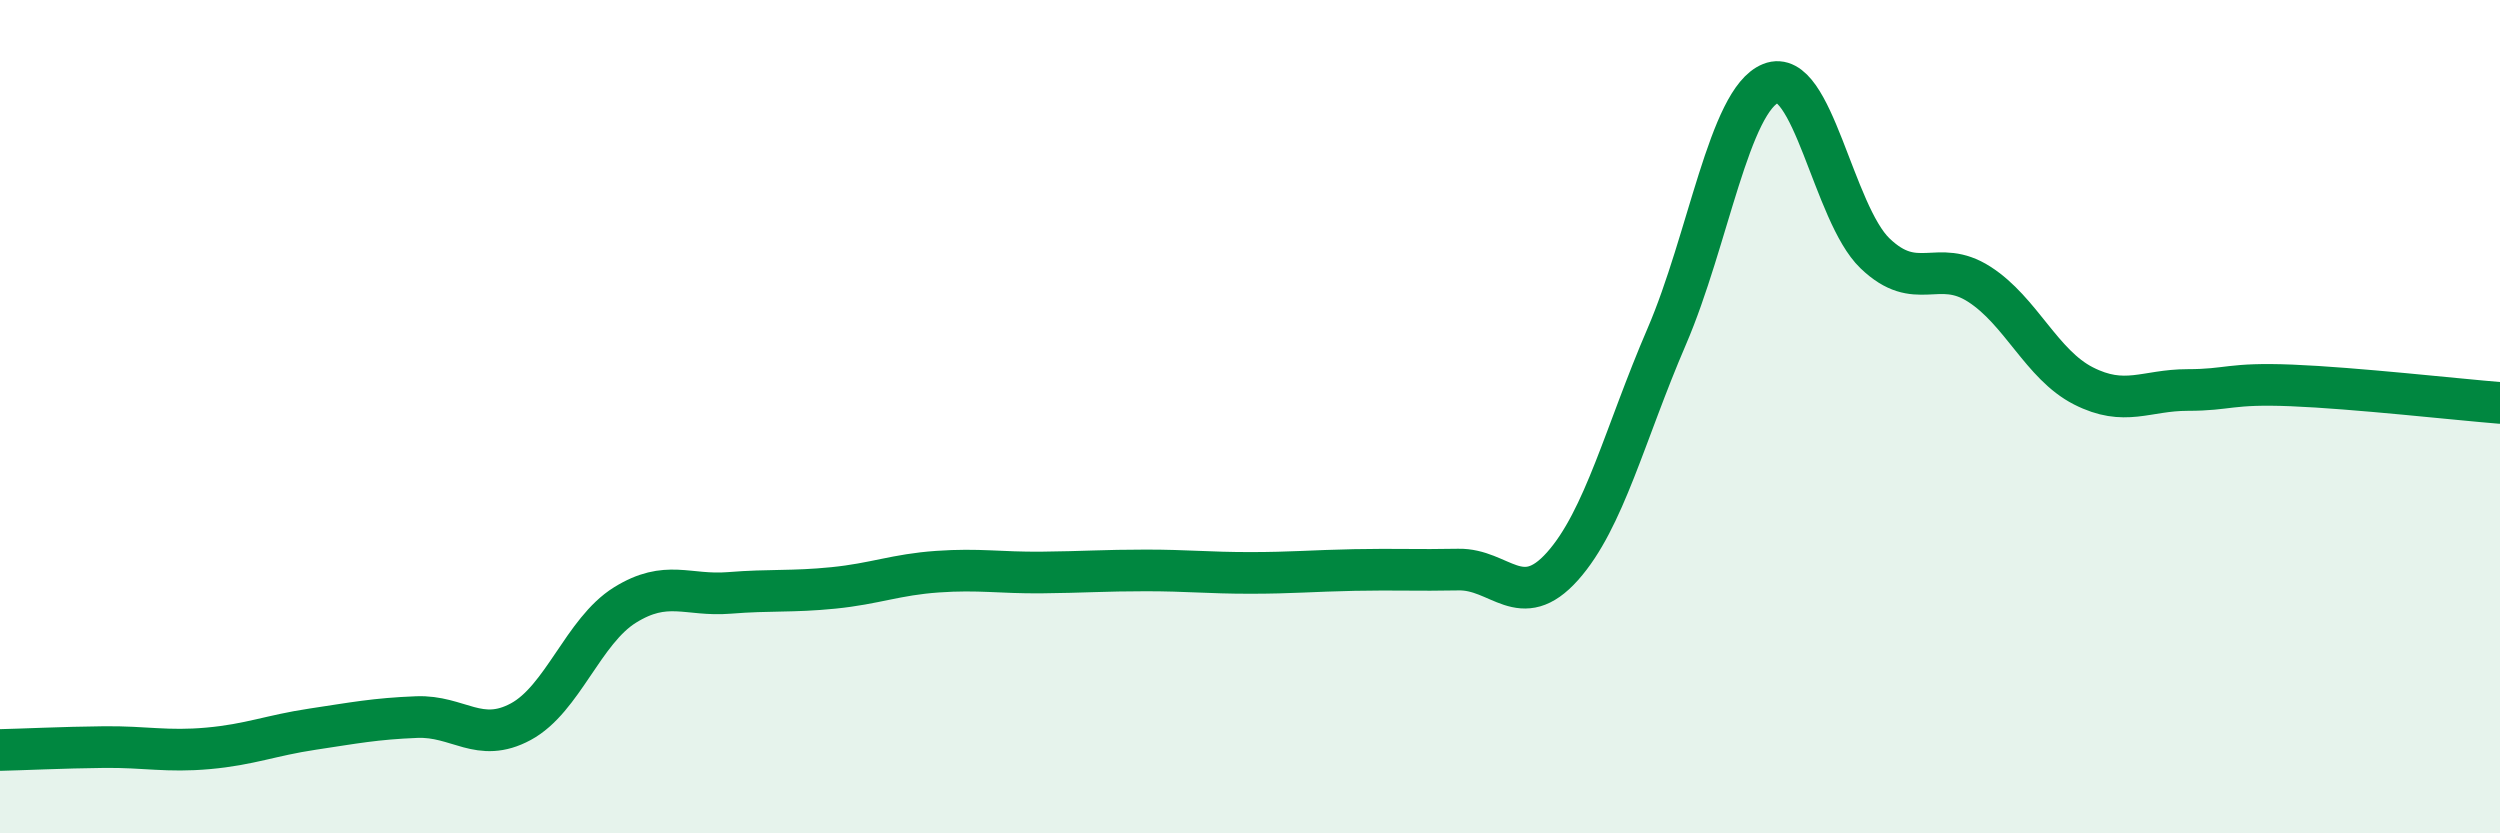 
    <svg width="60" height="20" viewBox="0 0 60 20" xmlns="http://www.w3.org/2000/svg">
      <path
        d="M 0,18 C 0.5,17.99 1.5,17.94 2.5,17.93 C 3.5,17.92 4,18.05 5,17.96 C 6,17.87 6.5,17.65 7.5,17.5 C 8.5,17.35 9,17.25 10,17.21 C 11,17.17 11.5,17.86 12.5,17.32 C 13.5,16.78 14,15.14 15,14.52 C 16,13.9 16.5,14.31 17.5,14.23 C 18.5,14.15 19,14.21 20,14.11 C 21,14.01 21.5,13.79 22.5,13.72 C 23.5,13.65 24,13.75 25,13.74 C 26,13.73 26.5,13.69 27.5,13.69 C 28.5,13.69 29,13.75 30,13.75 C 31,13.75 31.5,13.7 32.5,13.68 C 33.5,13.66 34,13.69 35,13.67 C 36,13.65 36.5,14.71 37.5,13.59 C 38.5,12.47 39,10.4 40,8.08 C 41,5.76 41.5,2.4 42.5,2 C 43.5,1.6 44,5.12 45,6.08 C 46,7.04 46.5,6.18 47.5,6.82 C 48.5,7.46 49,8.75 50,9.26 C 51,9.77 51.5,9.36 52.5,9.36 C 53.5,9.36 53.5,9.19 55,9.25 C 56.5,9.31 59,9.59 60,9.67L60 20L0 20Z"
        fill="#008740"
        opacity="0.1"
        stroke-linecap="round"
        stroke-linejoin="round"
      />
      <path
        d="M 0,18 C 0.5,17.99 1.5,17.94 2.5,17.93 C 3.5,17.92 4,18.05 5,17.96 C 6,17.87 6.5,17.65 7.5,17.5 C 8.5,17.35 9,17.25 10,17.21 C 11,17.17 11.5,17.86 12.5,17.32 C 13.5,16.78 14,15.14 15,14.52 C 16,13.9 16.5,14.31 17.5,14.23 C 18.5,14.15 19,14.21 20,14.11 C 21,14.01 21.5,13.79 22.5,13.72 C 23.5,13.65 24,13.75 25,13.74 C 26,13.73 26.5,13.69 27.5,13.69 C 28.5,13.69 29,13.75 30,13.75 C 31,13.75 31.5,13.7 32.5,13.68 C 33.5,13.66 34,13.69 35,13.67 C 36,13.65 36.5,14.71 37.5,13.59 C 38.5,12.47 39,10.4 40,8.08 C 41,5.76 41.5,2.4 42.5,2 C 43.5,1.6 44,5.12 45,6.08 C 46,7.04 46.5,6.18 47.5,6.82 C 48.5,7.46 49,8.75 50,9.26 C 51,9.77 51.5,9.36 52.5,9.36 C 53.5,9.36 53.5,9.19 55,9.25 C 56.5,9.31 59,9.59 60,9.67"
        stroke="#008740"
        stroke-width="1"
        fill="none"
        stroke-linecap="round"
        stroke-linejoin="round"
      />
    </svg>
  